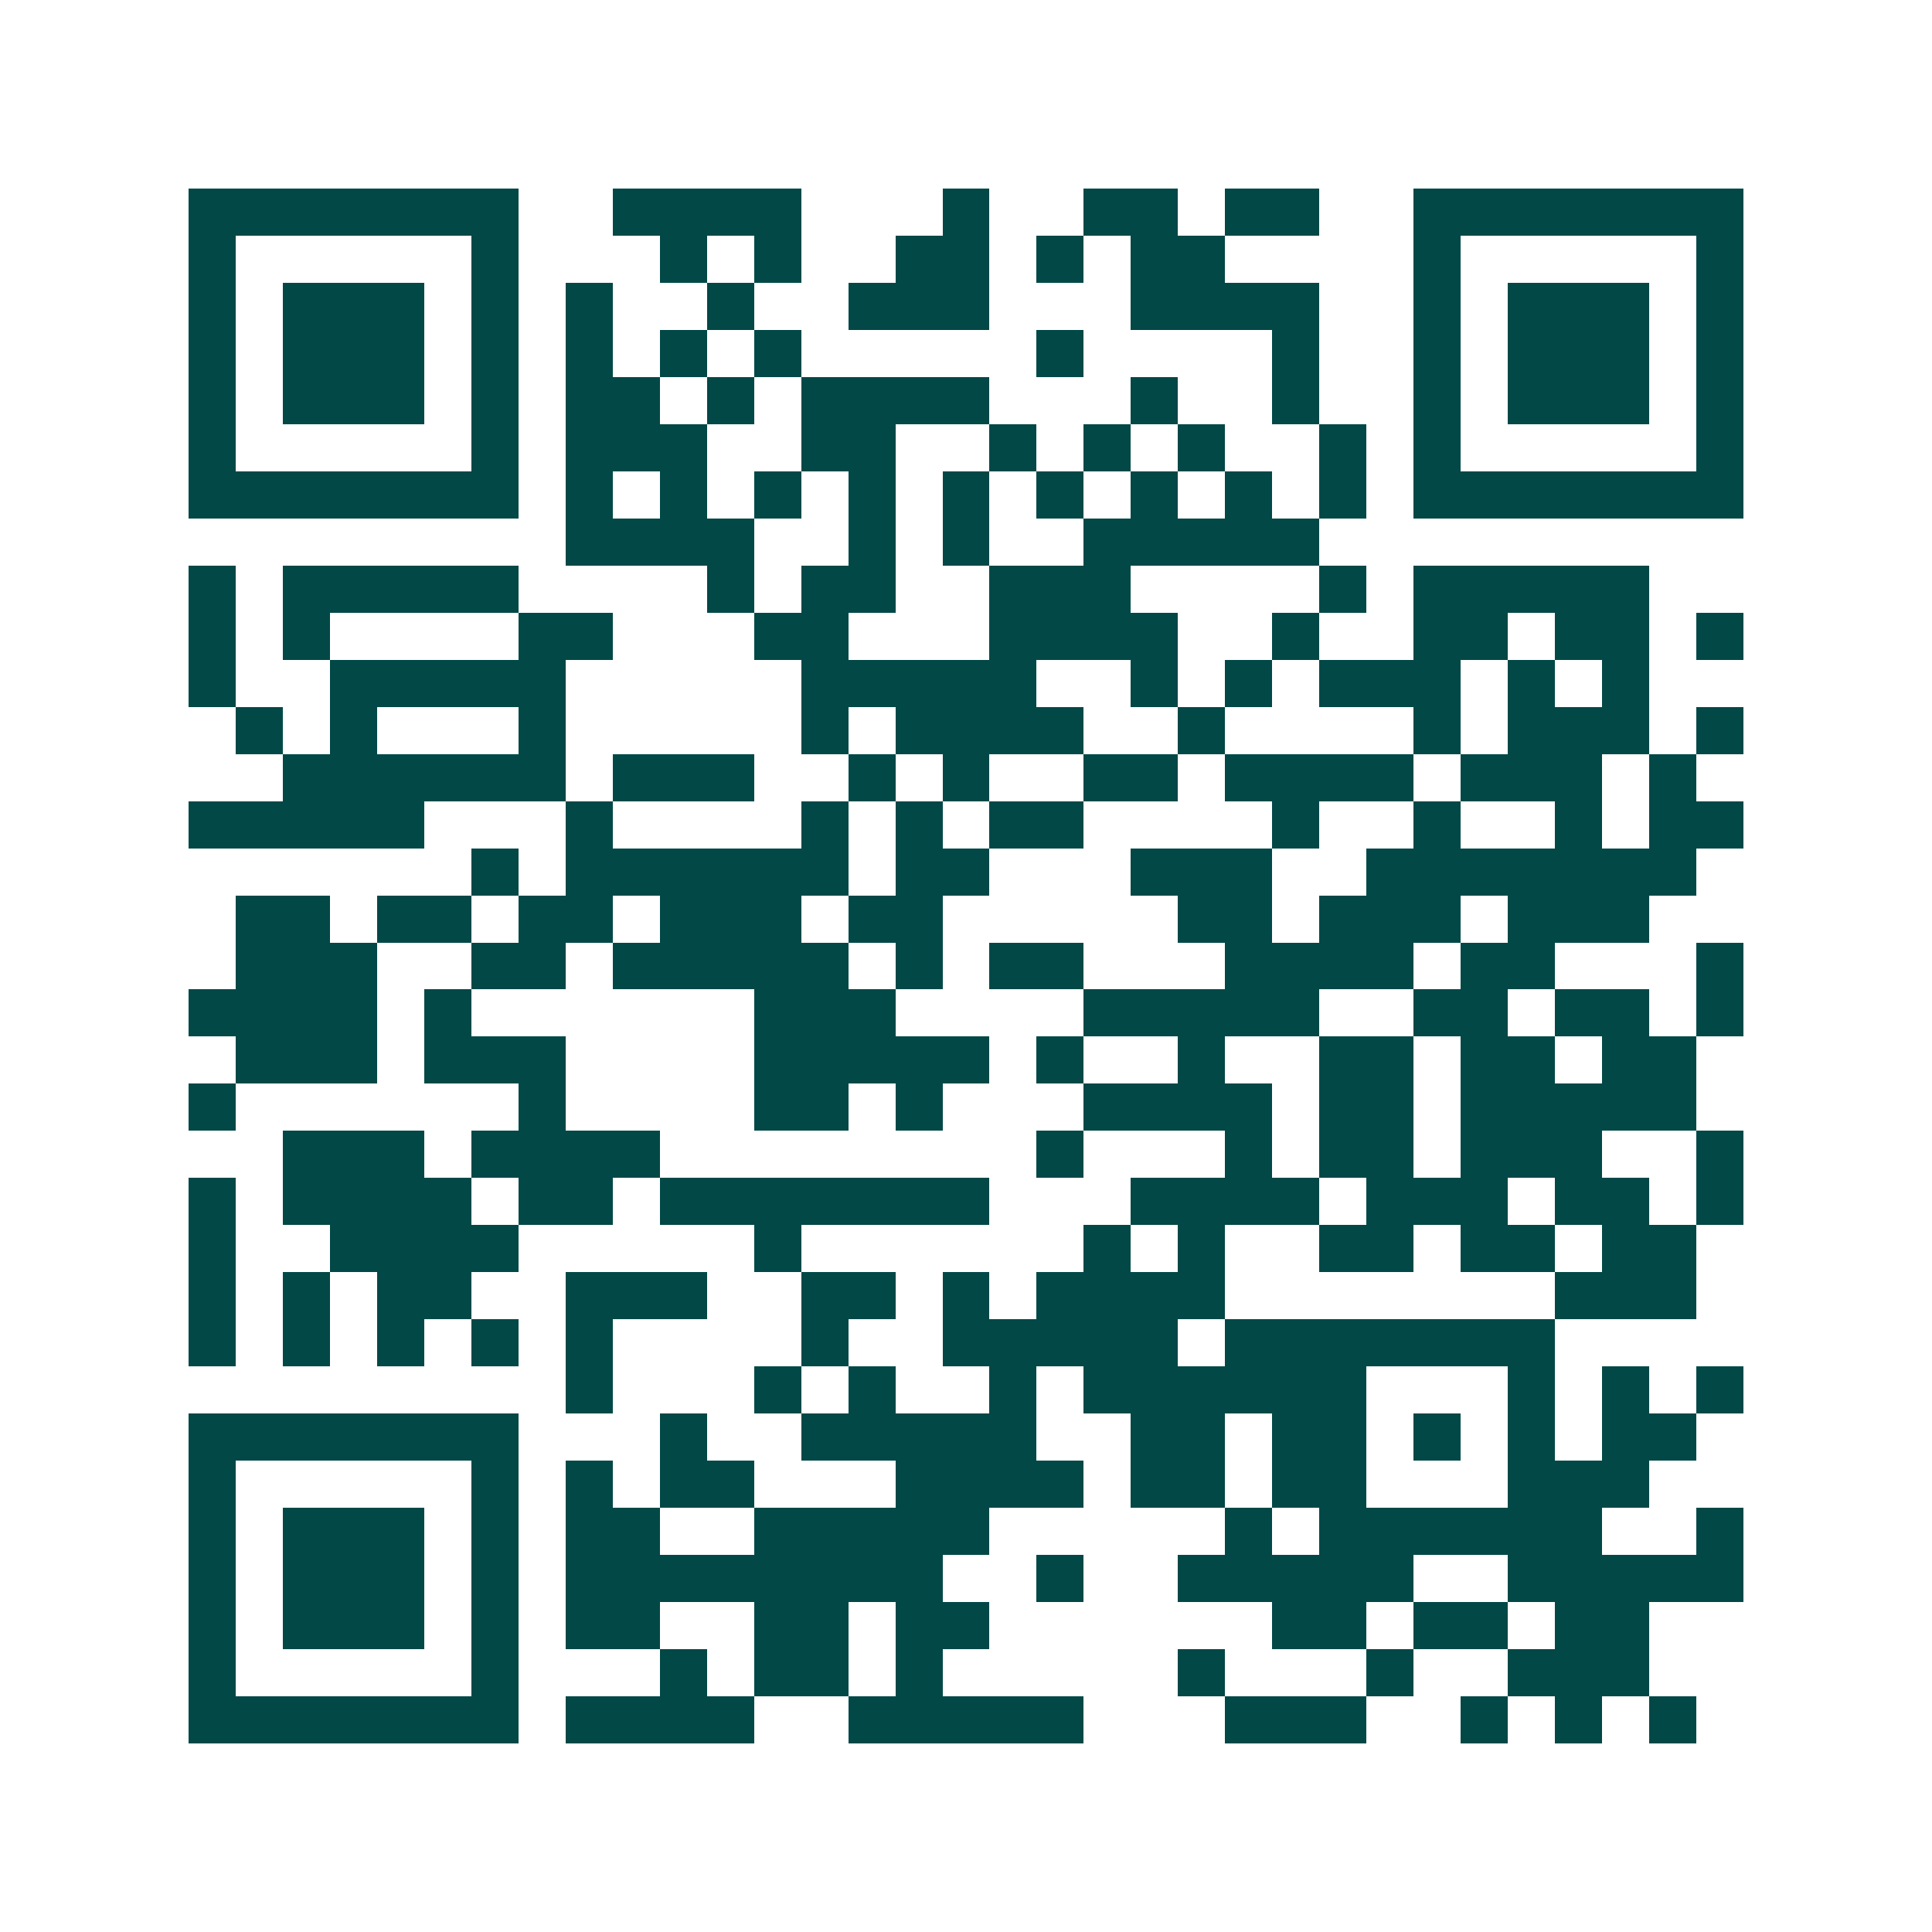 <svg xmlns="http://www.w3.org/2000/svg" width="200" height="200" viewBox="0 0 41 41" shape-rendering="crispEdges"><path fill="#ffffff" d="M0 0h41v41H0z"/><path stroke="#014847" d="M4 4.5h7m2 0h4m3 0h1m2 0h2m1 0h2m2 0h7M4 5.5h1m5 0h1m3 0h1m1 0h1m2 0h2m1 0h1m1 0h2m4 0h1m5 0h1M4 6.5h1m1 0h3m1 0h1m1 0h1m2 0h1m2 0h3m3 0h4m2 0h1m1 0h3m1 0h1M4 7.5h1m1 0h3m1 0h1m1 0h1m1 0h1m1 0h1m5 0h1m4 0h1m2 0h1m1 0h3m1 0h1M4 8.5h1m1 0h3m1 0h1m1 0h2m1 0h1m1 0h4m3 0h1m2 0h1m2 0h1m1 0h3m1 0h1M4 9.5h1m5 0h1m1 0h3m2 0h2m2 0h1m1 0h1m1 0h1m2 0h1m1 0h1m5 0h1M4 10.5h7m1 0h1m1 0h1m1 0h1m1 0h1m1 0h1m1 0h1m1 0h1m1 0h1m1 0h1m1 0h7M12 11.5h4m2 0h1m1 0h1m2 0h5M4 12.5h1m1 0h5m4 0h1m1 0h2m2 0h3m4 0h1m1 0h5M4 13.5h1m1 0h1m4 0h2m3 0h2m3 0h4m2 0h1m2 0h2m1 0h2m1 0h1M4 14.5h1m2 0h5m5 0h5m2 0h1m1 0h1m1 0h3m1 0h1m1 0h1M5 15.5h1m1 0h1m3 0h1m5 0h1m1 0h4m2 0h1m4 0h1m1 0h3m1 0h1M6 16.5h6m1 0h3m2 0h1m1 0h1m2 0h2m1 0h4m1 0h3m1 0h1M4 17.5h5m3 0h1m4 0h1m1 0h1m1 0h2m4 0h1m2 0h1m2 0h1m1 0h2M10 18.5h1m1 0h6m1 0h2m3 0h3m2 0h7M5 19.5h2m1 0h2m1 0h2m1 0h3m1 0h2m5 0h2m1 0h3m1 0h3M5 20.5h3m2 0h2m1 0h5m1 0h1m1 0h2m3 0h4m1 0h2m3 0h1M4 21.5h4m1 0h1m6 0h3m4 0h5m2 0h2m1 0h2m1 0h1M5 22.5h3m1 0h3m4 0h5m1 0h1m2 0h1m2 0h2m1 0h2m1 0h2M4 23.5h1m6 0h1m4 0h2m1 0h1m3 0h4m1 0h2m1 0h5M6 24.5h3m1 0h4m8 0h1m3 0h1m1 0h2m1 0h3m2 0h1M4 25.5h1m1 0h4m1 0h2m1 0h7m3 0h4m1 0h3m1 0h2m1 0h1M4 26.5h1m2 0h4m5 0h1m6 0h1m1 0h1m2 0h2m1 0h2m1 0h2M4 27.5h1m1 0h1m1 0h2m2 0h3m2 0h2m1 0h1m1 0h4m7 0h3M4 28.5h1m1 0h1m1 0h1m1 0h1m1 0h1m4 0h1m2 0h5m1 0h7M12 29.5h1m3 0h1m1 0h1m2 0h1m1 0h6m3 0h1m1 0h1m1 0h1M4 30.5h7m3 0h1m2 0h5m2 0h2m1 0h2m1 0h1m1 0h1m1 0h2M4 31.5h1m5 0h1m1 0h1m1 0h2m3 0h4m1 0h2m1 0h2m3 0h3M4 32.5h1m1 0h3m1 0h1m1 0h2m2 0h5m5 0h1m1 0h6m2 0h1M4 33.5h1m1 0h3m1 0h1m1 0h8m2 0h1m2 0h5m2 0h5M4 34.5h1m1 0h3m1 0h1m1 0h2m2 0h2m1 0h2m6 0h2m1 0h2m1 0h2M4 35.5h1m5 0h1m3 0h1m1 0h2m1 0h1m5 0h1m3 0h1m2 0h3M4 36.5h7m1 0h4m2 0h5m3 0h3m2 0h1m1 0h1m1 0h1"/></svg>
